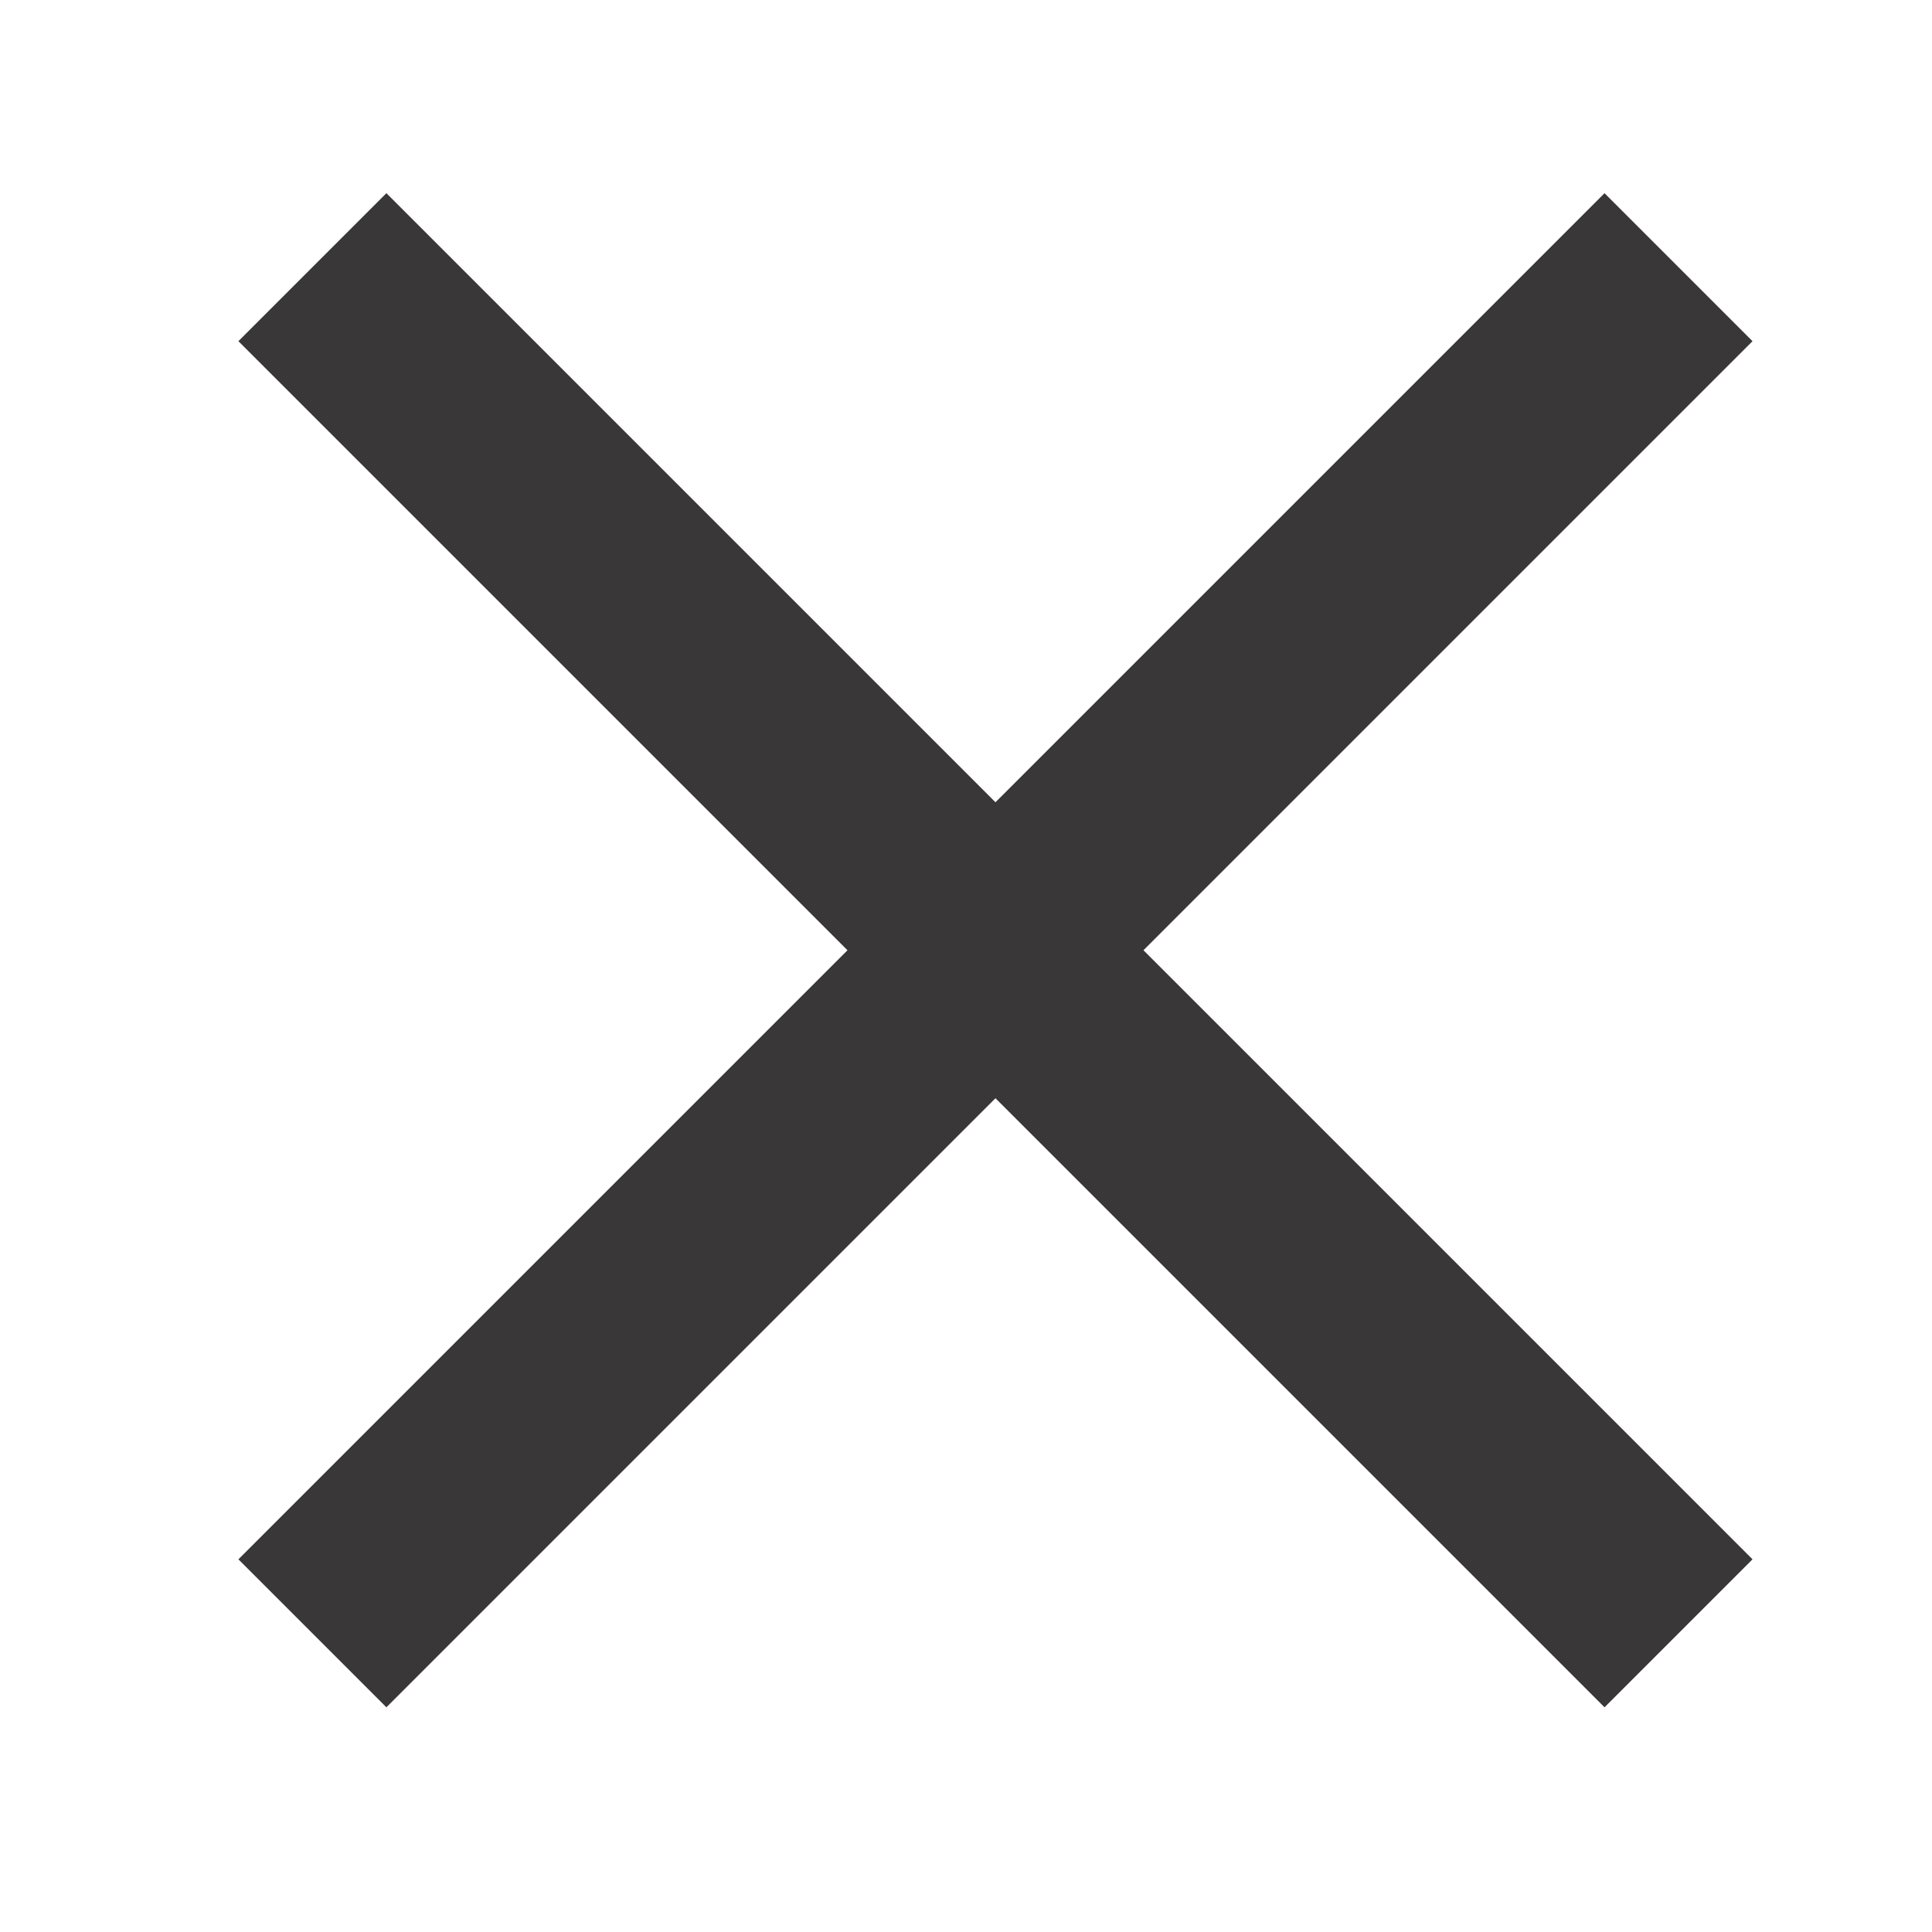 <svg width="20" height="20" viewBox="0 0 20 20" fill="none" xmlns="http://www.w3.org/2000/svg">
<path d="M2.468 3.532L4 2L18.142 16.142L16.61 17.674L2.468 3.532Z" fill="#393737"/>
<path d="M18.142 3.532L16.61 2L2.468 16.142L4 17.674L18.142 3.532Z" fill="#393737"/>
</svg>

